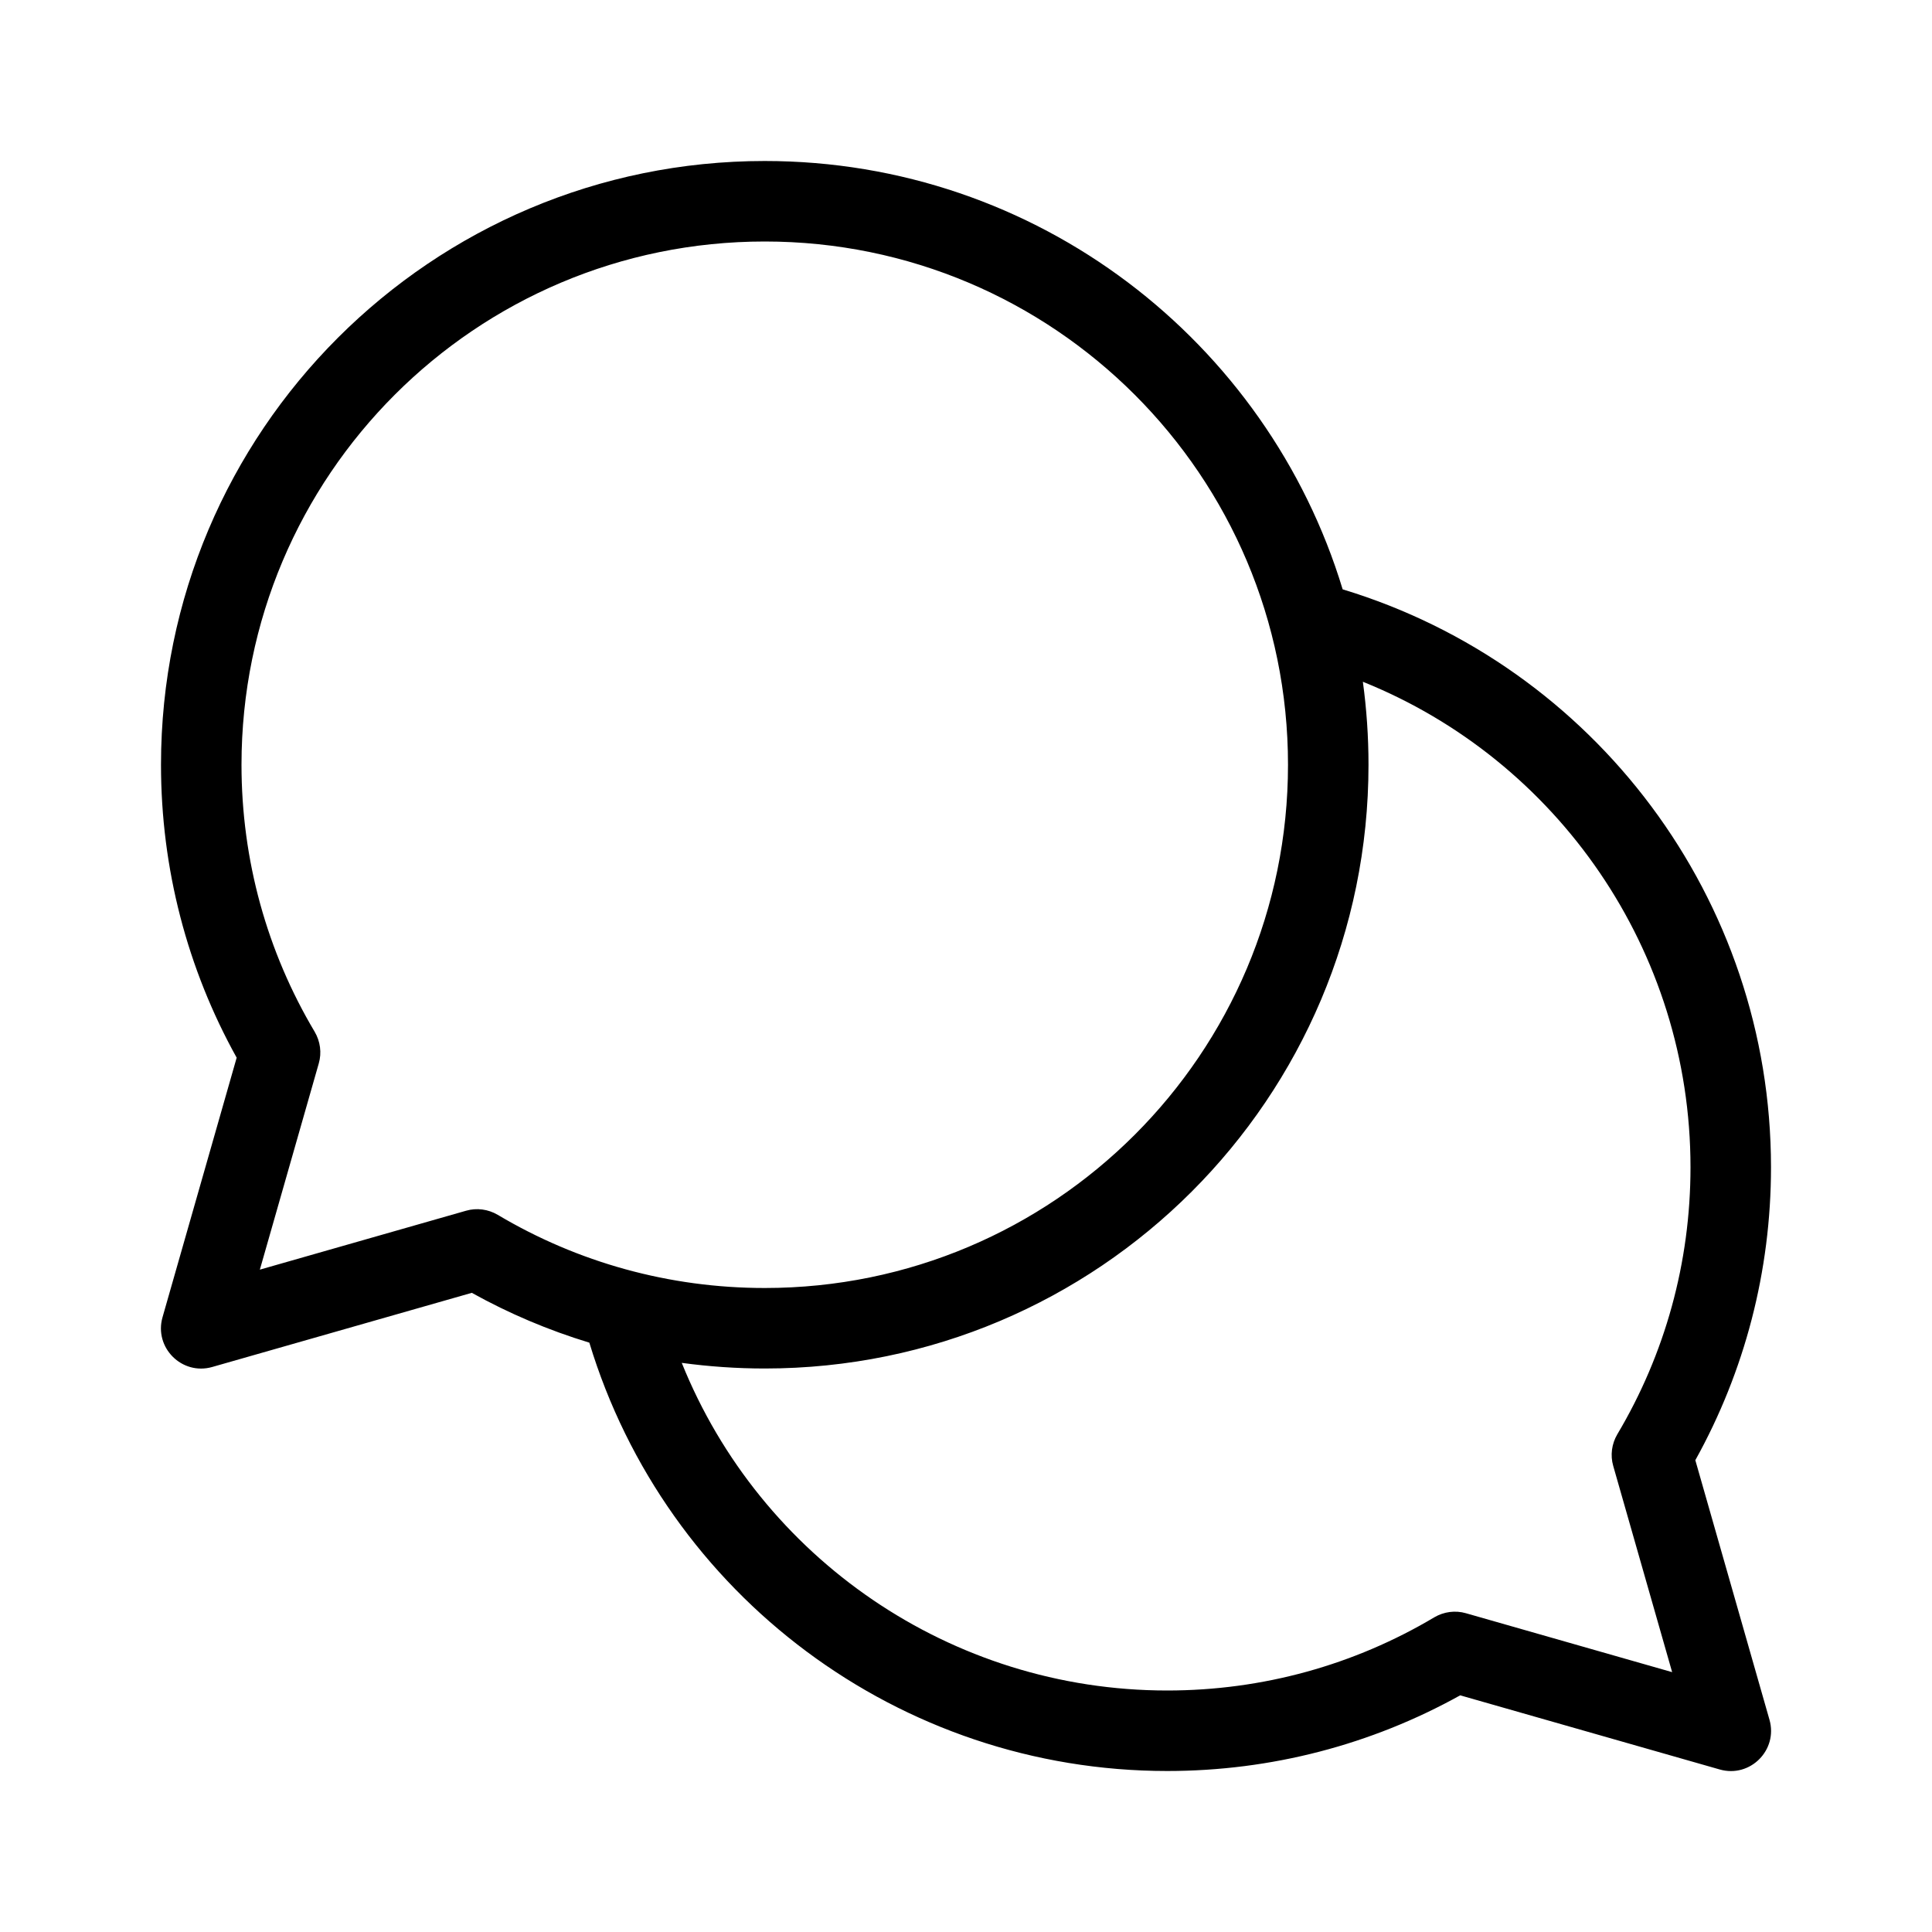 <?xml version="1.0" encoding="utf-8"?>
<!-- License: CC Attribution. Made by zwicon: https://www.zwicon.com/ -->
<svg fill="#000000" width="800px" height="800px" viewBox="0 0 24 24" xmlns="http://www.w3.org/2000/svg">
  <path d="M5.79,15.04 C5.922,15.002 6.064,15.021 6.183,15.091 C7.178,15.683 8.315,16 9.5,16 C13.09,16 16,13.09 16,9.5 C16,5.91 13.09,3 9.5,3 C5.91,3 3,5.91 3,9.5 C3,10.685 3.317,11.822 3.909,12.817 C3.979,12.936 3.998,13.078 3.96,13.21 L3.228,15.772 L5.79,15.04 Z M16.679,7.321 C19.809,8.27 22,11.168 22,14.5 C22,15.791 21.673,17.036 21.06,18.139 L21.981,21.363 C22.089,21.74 21.74,22.089 21.363,21.981 L18.139,21.06 C17.036,21.673 15.791,22 14.5,22 C11.171,22 8.271,19.813 7.321,16.679 C6.814,16.525 6.325,16.318 5.861,16.06 L2.637,16.981 C2.26,17.089 1.911,16.74 2.019,16.363 L2.94,13.139 C2.327,12.036 2,10.791 2,9.5 C2,5.358 5.358,2 9.5,2 C12.884,2 15.745,4.242 16.679,7.321 L16.679,7.321 Z M16.93,8.469 C16.976,8.806 17,9.15 17,9.5 C17,13.642 13.642,17 9.5,17 C9.152,17 8.808,16.976 8.469,16.93 C9.444,19.353 11.811,21 14.5,21 C15.685,21 16.822,20.683 17.817,20.091 C17.936,20.021 18.078,20.002 18.21,20.04 L20.772,20.772 L20.04,18.21 C20.002,18.078 20.021,17.936 20.091,17.817 C20.683,16.822 21,15.685 21,14.5 C21,11.809 19.35,9.443 16.93,8.469 L16.93,8.469 Z"/>
</svg>